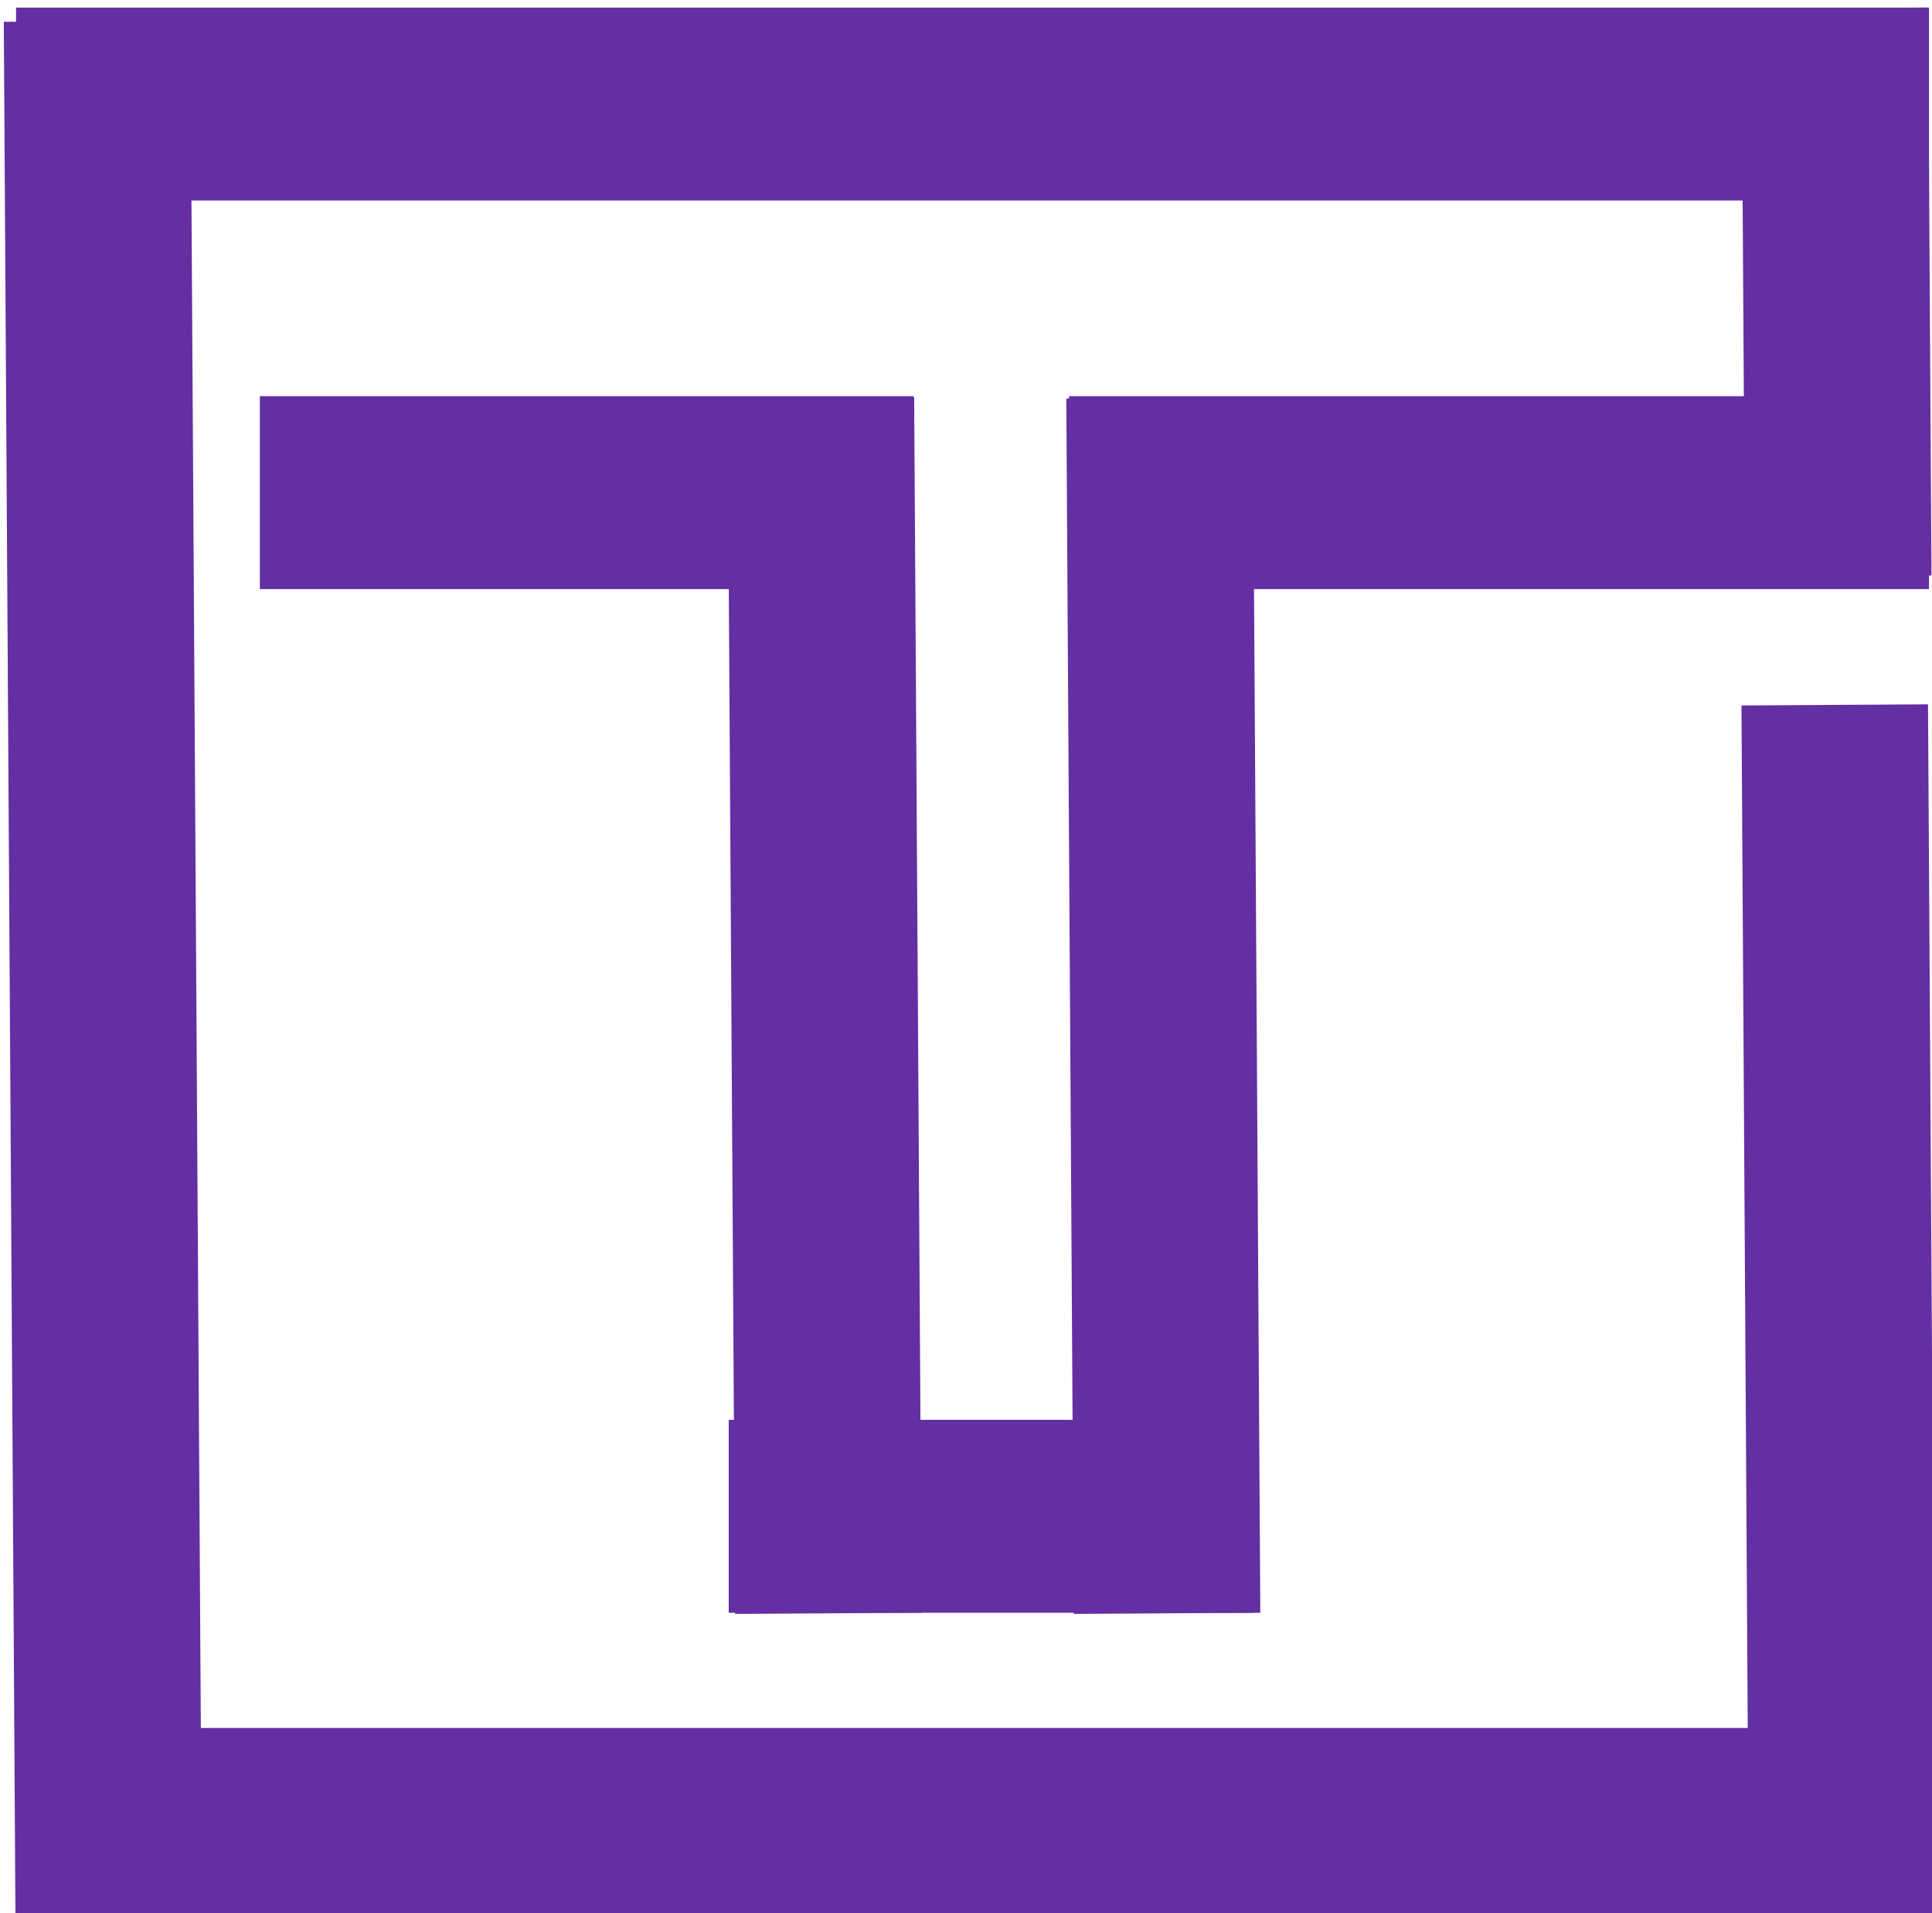 <svg width="1016" height="1006" viewBox="0 0 1016 1006" fill="none" xmlns="http://www.w3.org/2000/svg">
<g filter="url(#filter0_i_1105_33)">
<rect x="134.648" y="204.3" width="343.787" height="101.445" fill="#632FA2"/>
<rect x="560.155" y="204.3" width="452.277" height="101.445" fill="#632FA2"/>
<rect x="6.433" y="904.555" width="1006" height="101.445" fill="#632FA2"/>
<rect x="6.433" width="1006" height="101.445" fill="#632FA2"/>
<rect x="381.217" y="742.524" width="276.157" height="101.445" fill="#632FA2"/>
<rect x="478.741" y="204.981" width="639" height="98.102" transform="rotate(89.648 478.741 204.981)" fill="#632FA2"/>
<rect x="656.846" y="204.981" width="639" height="98.102" transform="rotate(89.648 656.846 204.981)" fill="#632FA2"/>
<rect x="1011.9" y="366.331" width="639" height="98.102" transform="rotate(89.648 1011.9 366.331)" fill="#632FA2"/>
<rect x="98.1" y="6.865" width="998.472" height="98.102" transform="rotate(89.648 98.1 6.865)" fill="#632FA2"/>
<rect x="1011.9" width="298.574" height="98.102" transform="rotate(89.648 1011.9 0)" fill="#632FA2"/>
</g>
<defs>
<filter id="filter0_i_1105_33" x="3.05176e-05" y="0" width="1017.83" height="1010" filterUnits="userSpaceOnUse" color-interpolation-filters="sRGB">
<feFlood flood-opacity="0" result="BackgroundImageFix"/>
<feBlend mode="normal" in="SourceGraphic" in2="BackgroundImageFix" result="shape"/>
<feColorMatrix in="SourceAlpha" type="matrix" values="0 0 0 0 0 0 0 0 0 0 0 0 0 0 0 0 0 0 127 0" result="hardAlpha"/>
<feOffset dx="2" dy="4"/>
<feGaussianBlur stdDeviation="2"/>
<feComposite in2="hardAlpha" operator="arithmetic" k2="-1" k3="1"/>
<feColorMatrix type="matrix" values="0 0 0 0 0.18 0 0 0 0 0.831 0 0 0 0 0.651 0 0 0 1 0"/>
<feBlend mode="normal" in2="shape" result="effect1_innerShadow_1105_33"/>
</filter>
</defs>
</svg>
